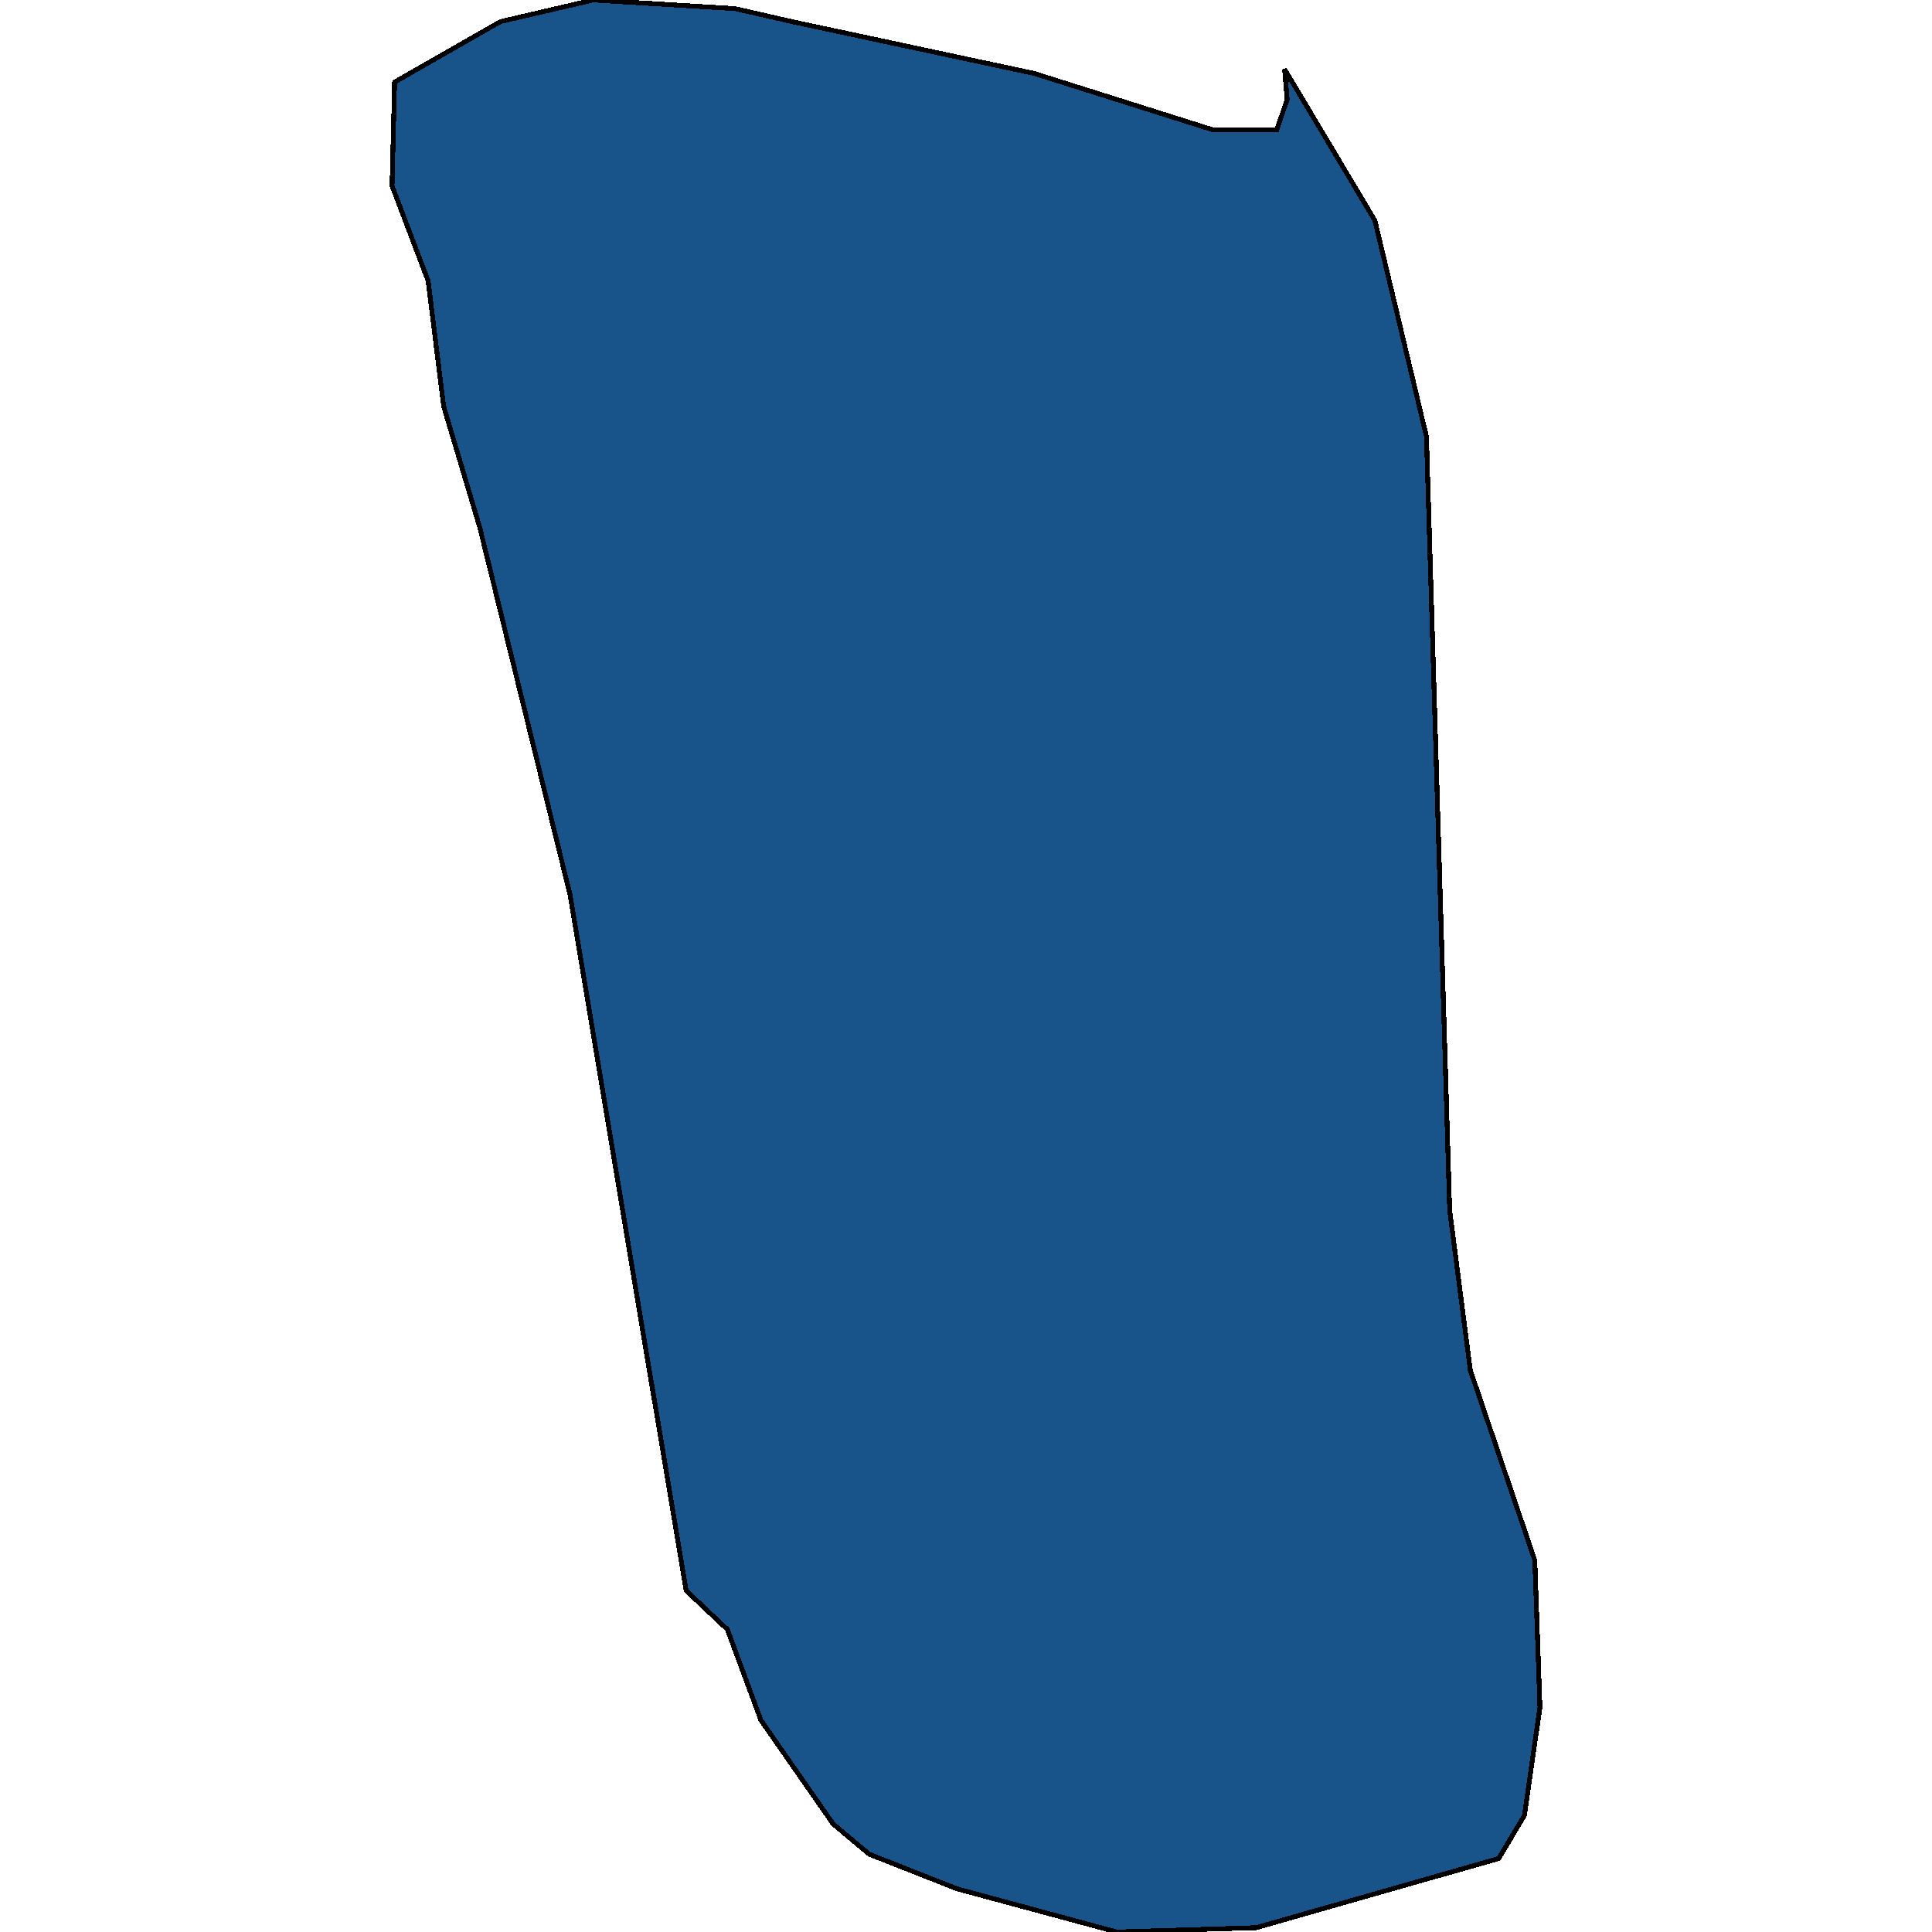 <svg xmlns="http://www.w3.org/2000/svg" width="400" height="400"><path d="m81.702 17.003 21.897-12.528L122.826 0 152.2 1.79l11.75 2.685 50.203 10.738 36.851 11.634h13.352l2.137-6.264-.534-6.265L284.65 45.64l10.682 44.744 4.807 160.18 4.272 33.11 13.352 39.372 1.068 30.424-3.204 22.37-5.341 8.948-50.203 14.317-28.84.895-33.113-8.948-18.159-7.159-7.477-6.263-14.954-21.476-6.943-18.791-8.545-8.053-24.034-144.07-18.693-76.064L91.85 84.12l-3.204-25.952-7.477-19.687Z" style="stroke:#000;fill:#18548a;shape-rendering:crispEdges;stroke-width:1px"/></svg>